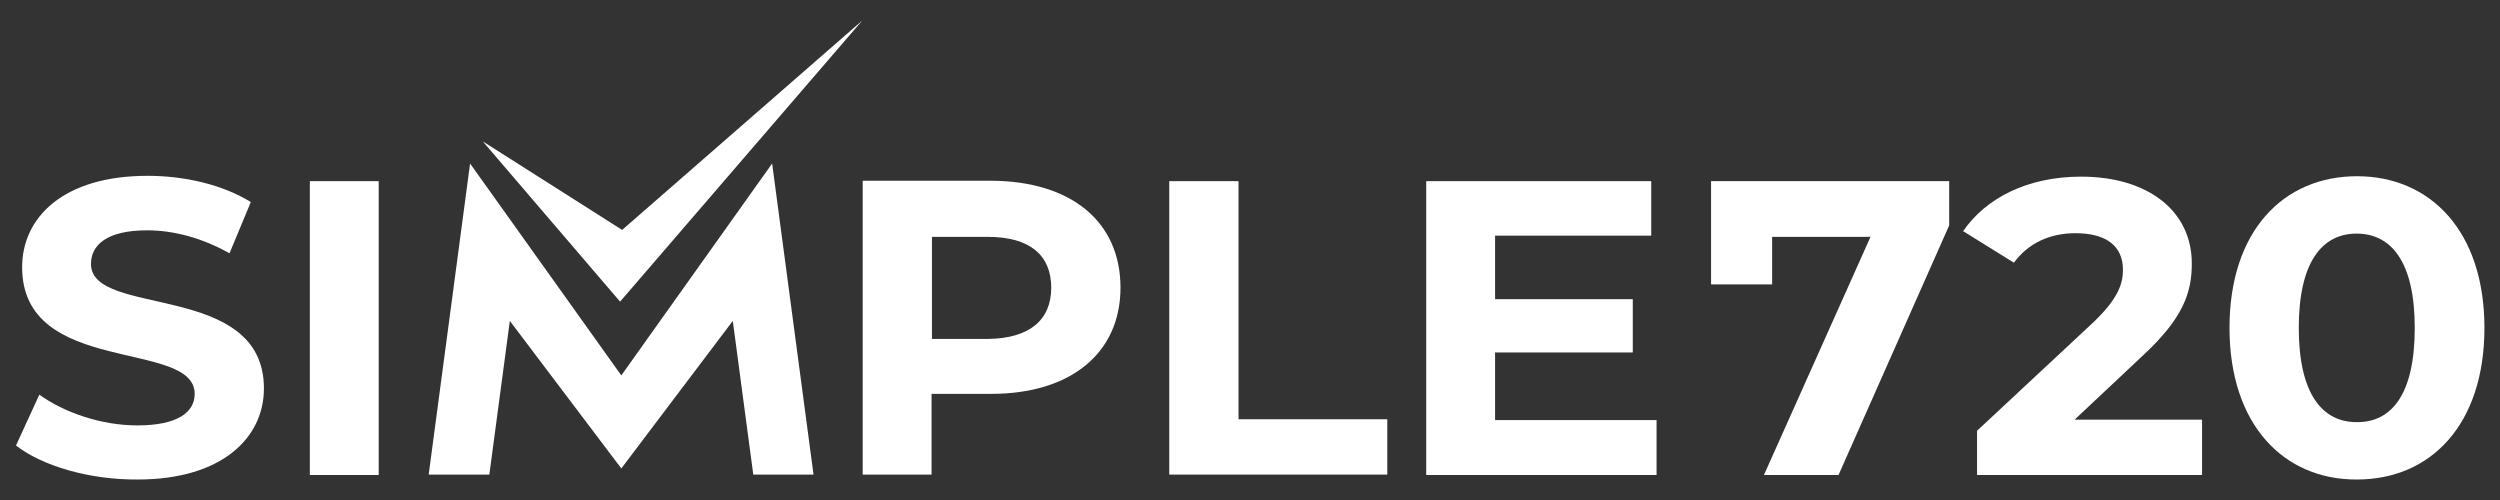 <?xml version="1.0" encoding="utf-8"?>
<!-- Generator: Adobe Illustrator 25.4.0, SVG Export Plug-In . SVG Version: 6.00 Build 0)  -->
<svg version="1.1" id="Layer_1" xmlns="http://www.w3.org/2000/svg" xmlns:xlink="http://www.w3.org/1999/xlink" x="0px" y="0px"
	 viewBox="0 0 610 122" style="enable-background:new 0 0 610 122;" xml:space="preserve">
<rect x="0" y="0" width="610" height="122" fill="#333333" stroke="none"/>
<style type="text/css">
	.st0{fill:#FFFFFF;}
</style>
<g id="Layer_1_00000181810081045830067820000001944740228277975984_">
</g>
<g>
	<g>
		<g>
			<path class="st0" d="M3.9,108.7l5.7-12.4c6.1,4.4,15.2,7.5,23.9,7.5c10,0,14-3.3,14-7.7c0-13.4-42.1-4.2-42.1-30.9
				c0-12.1,10-22.3,30.6-22.3c9.2,0,18.4,2.2,25.2,6.4l-5.2,12.5c-6.8-3.8-13.7-5.6-20.1-5.6c-10,0-13.7,3.7-13.7,8.2
				c0,13.2,42.2,4.1,42.2,30.4c0,11.9-10.1,22.2-30.8,22.2C21.9,117.1,10.3,113.7,3.9,108.7z"/>
			<path class="st0" d="M75.6,44.2h16.8v71.7H75.6V44.2z"/>
			<path class="st0" d="M104.6,115.8l10.1-75.9l36.9,51.7l36.8-51.7l10.1,75.9h-14.7l-5-37.5l-27.2,36l-27.2-36l-5,37.5L104.6,115.8
				L104.6,115.8z"/>
			<path class="st0" d="M273.4,70.2c0,15.9-12.1,25.9-31.5,25.9h-14.6v19.7h-16.8V44.1h31.4C261.4,44.2,273.4,54.1,273.4,70.2z
				 M256.5,70.2c0-7.9-5.2-12.4-15.4-12.4h-13.7v24.9H241C251.3,82.6,256.5,78,256.5,70.2z"/>
			<path class="st0" d="M285.4,44.2h16.8v58.1h36.3v13.5h-53.2V44.2z"/>
			<path class="st0" d="M404.2,102.6v13.3H348V44.2h54.9v13.3h-38.1v15.5h33.6V86h-33.6v16.5H404.2z"/>
			<path class="st0" d="M475.6,44.2V55l-27,60.9h-18.2l26-58.1h-24v11.6h-14.9V44.2H475.6z"/>
			<path class="st0" d="M537.3,102.4v13.5h-54.9v-10.8l28-26.1c6.5-6.1,7.6-9.8,7.6-13.2c0-5.7-4-8.9-11.6-8.9
				c-6.2,0-11.5,2.4-15,7.2L479,56.4c5.6-8.1,15.7-13.3,28.8-13.3c16.1,0,27,8.2,27,21.2c0,7-2,13.3-12.1,22.6l-16.5,15.5H537.3z"/>
			<path class="st0" d="M544,80c0-23.7,13.2-37,31.1-37c17.9,0,31.1,13.4,31.1,37s-13.1,37-31.1,37C557.3,117.1,544,103.7,544,80z
				 M589.2,80c0-16.2-5.8-23-14.2-23c-8.3,0-14.1,6.8-14.1,23s5.8,23,14.1,23C583.5,103.1,589.2,96.3,589.2,80z"/>
		</g>
		<polygon class="st0" points="210.4,5 151.8,56.1 117.8,34.5 151.3,73.6 		"/>
	</g>
</g>
</svg>
